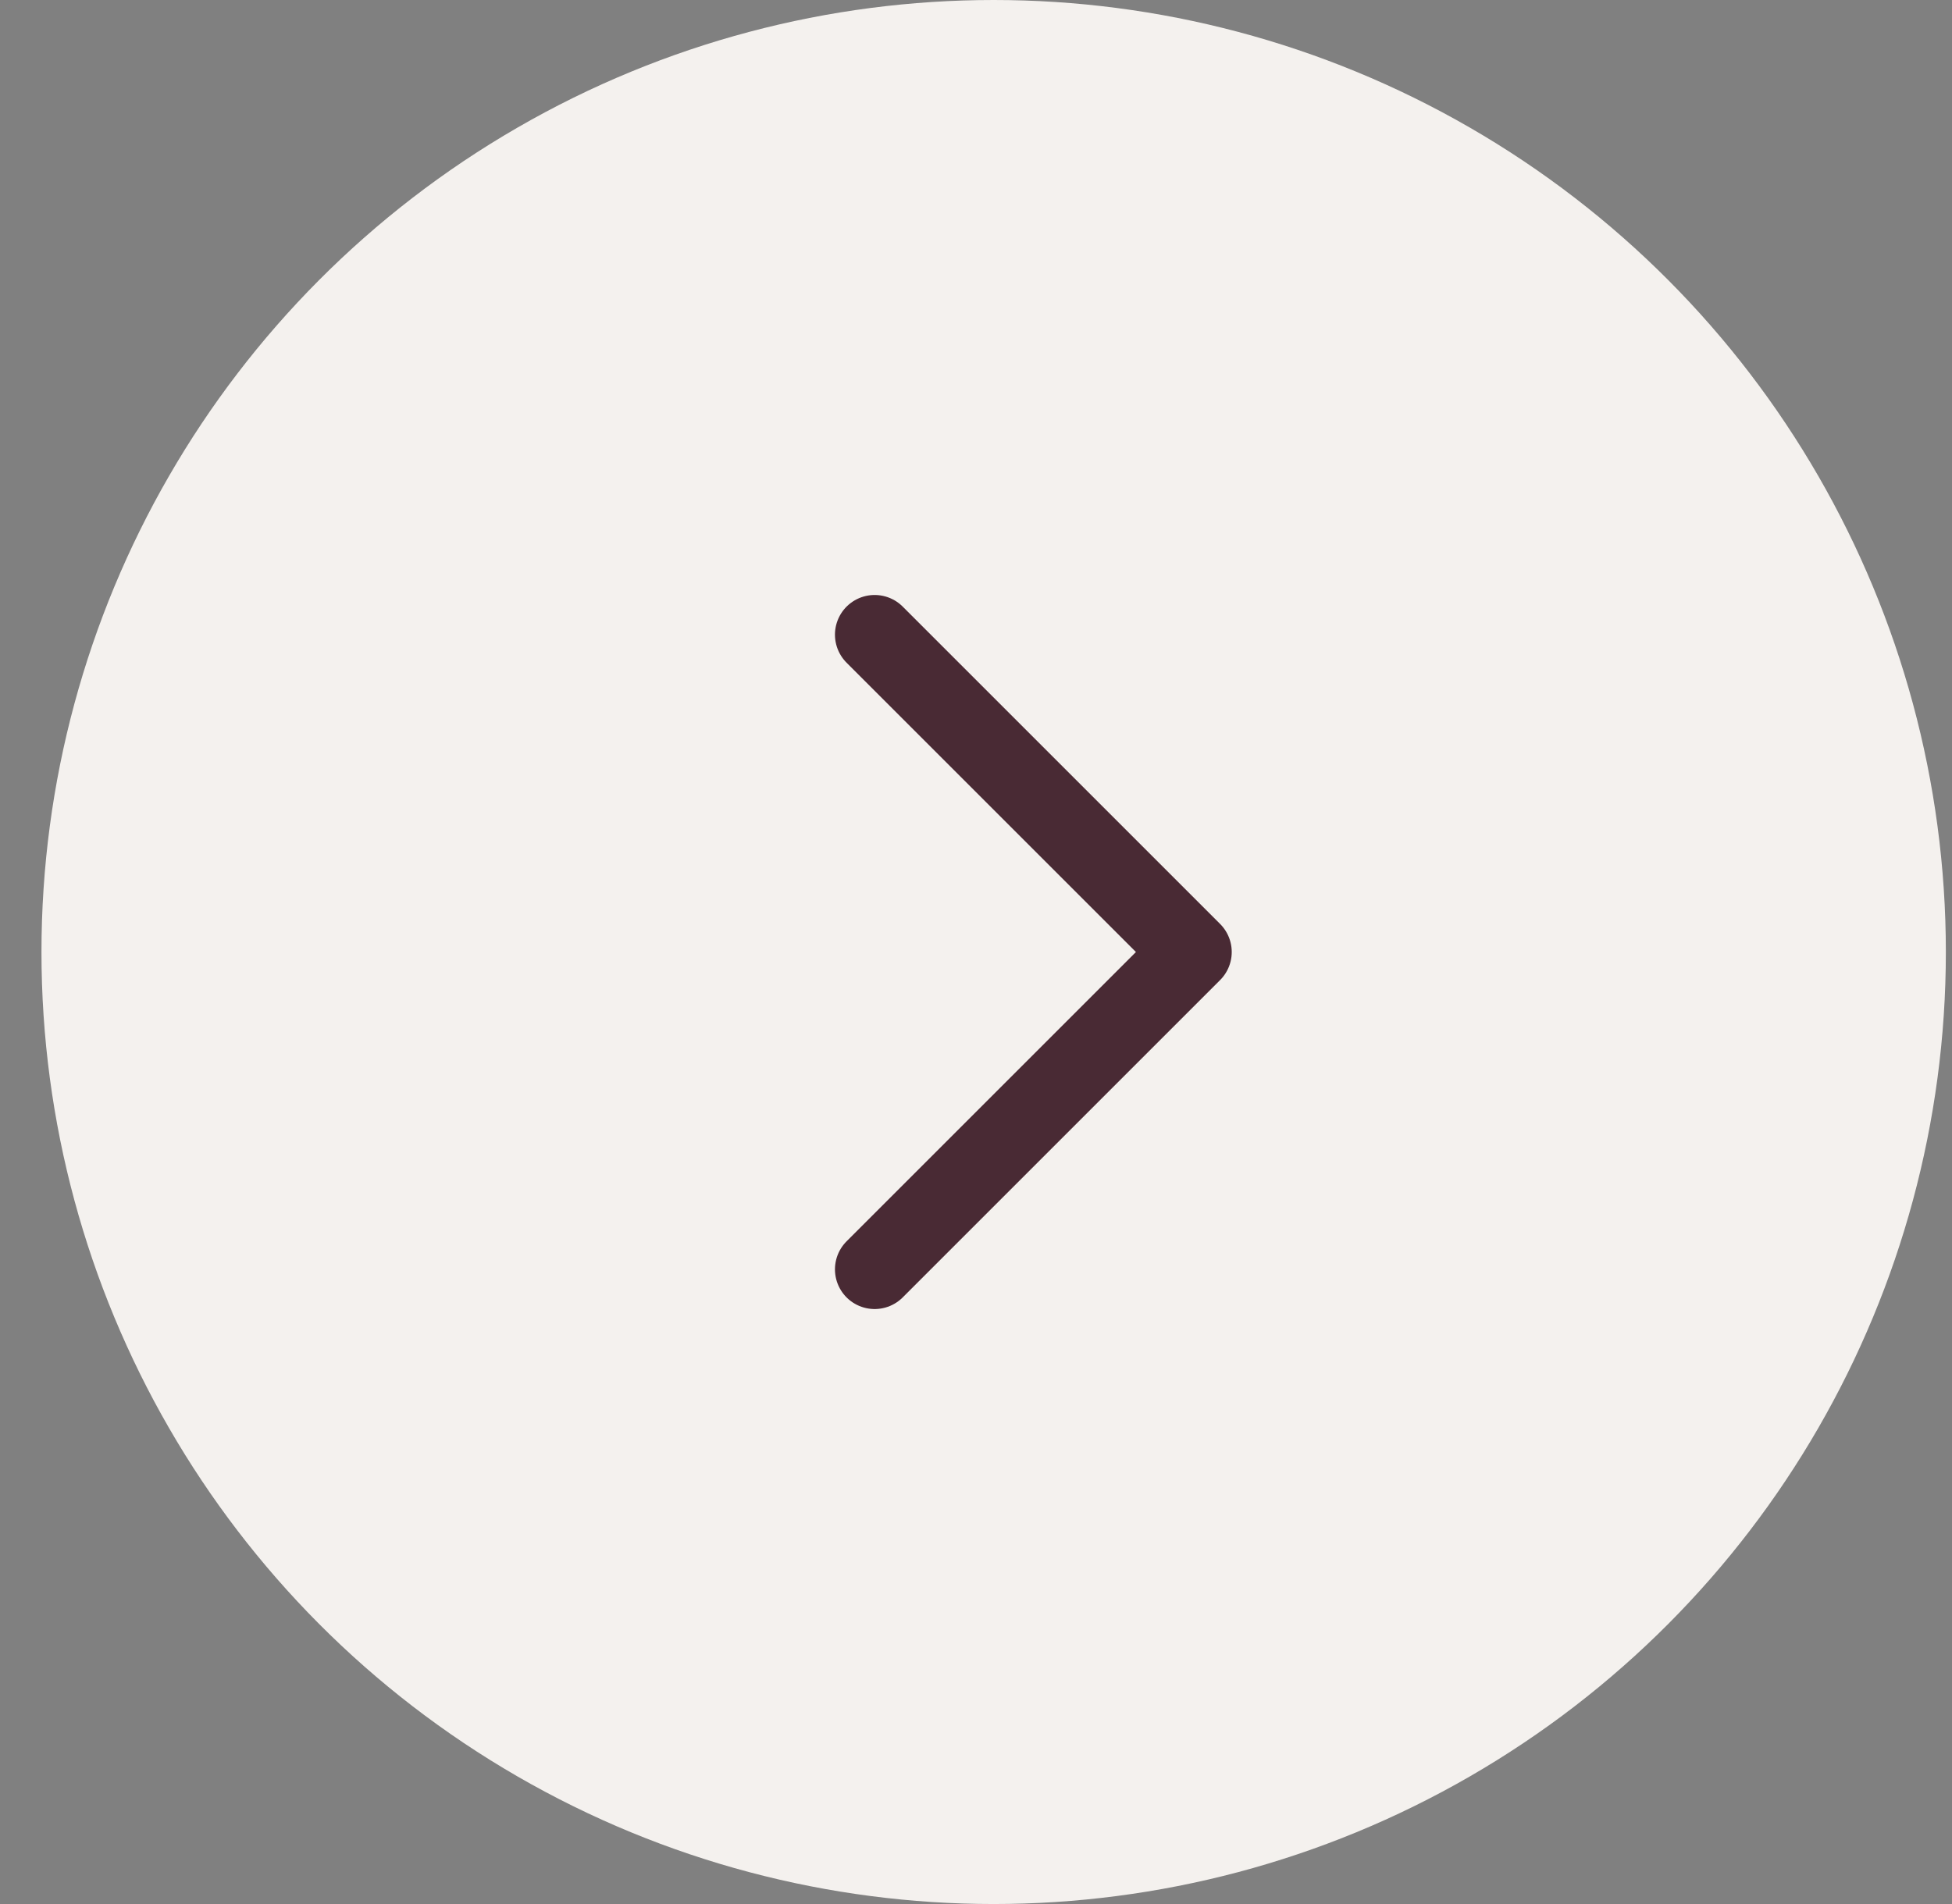 <?xml version="1.0" encoding="UTF-8"?> <svg xmlns="http://www.w3.org/2000/svg" width="41" height="40" viewBox="0 0 41 40" fill="none"><rect x="0" y="0" width="41" height="40" fill="#808080" stroke="none"/><circle cx="20.871" cy="20" r="20" fill="#F4F1EE"></circle><path d="M18.371 26.667L25.038 20L18.371 13.333" stroke="#492A34" stroke-width="1.667" stroke-miterlimit="10" stroke-linecap="round" stroke-linejoin="round"></path></svg> 